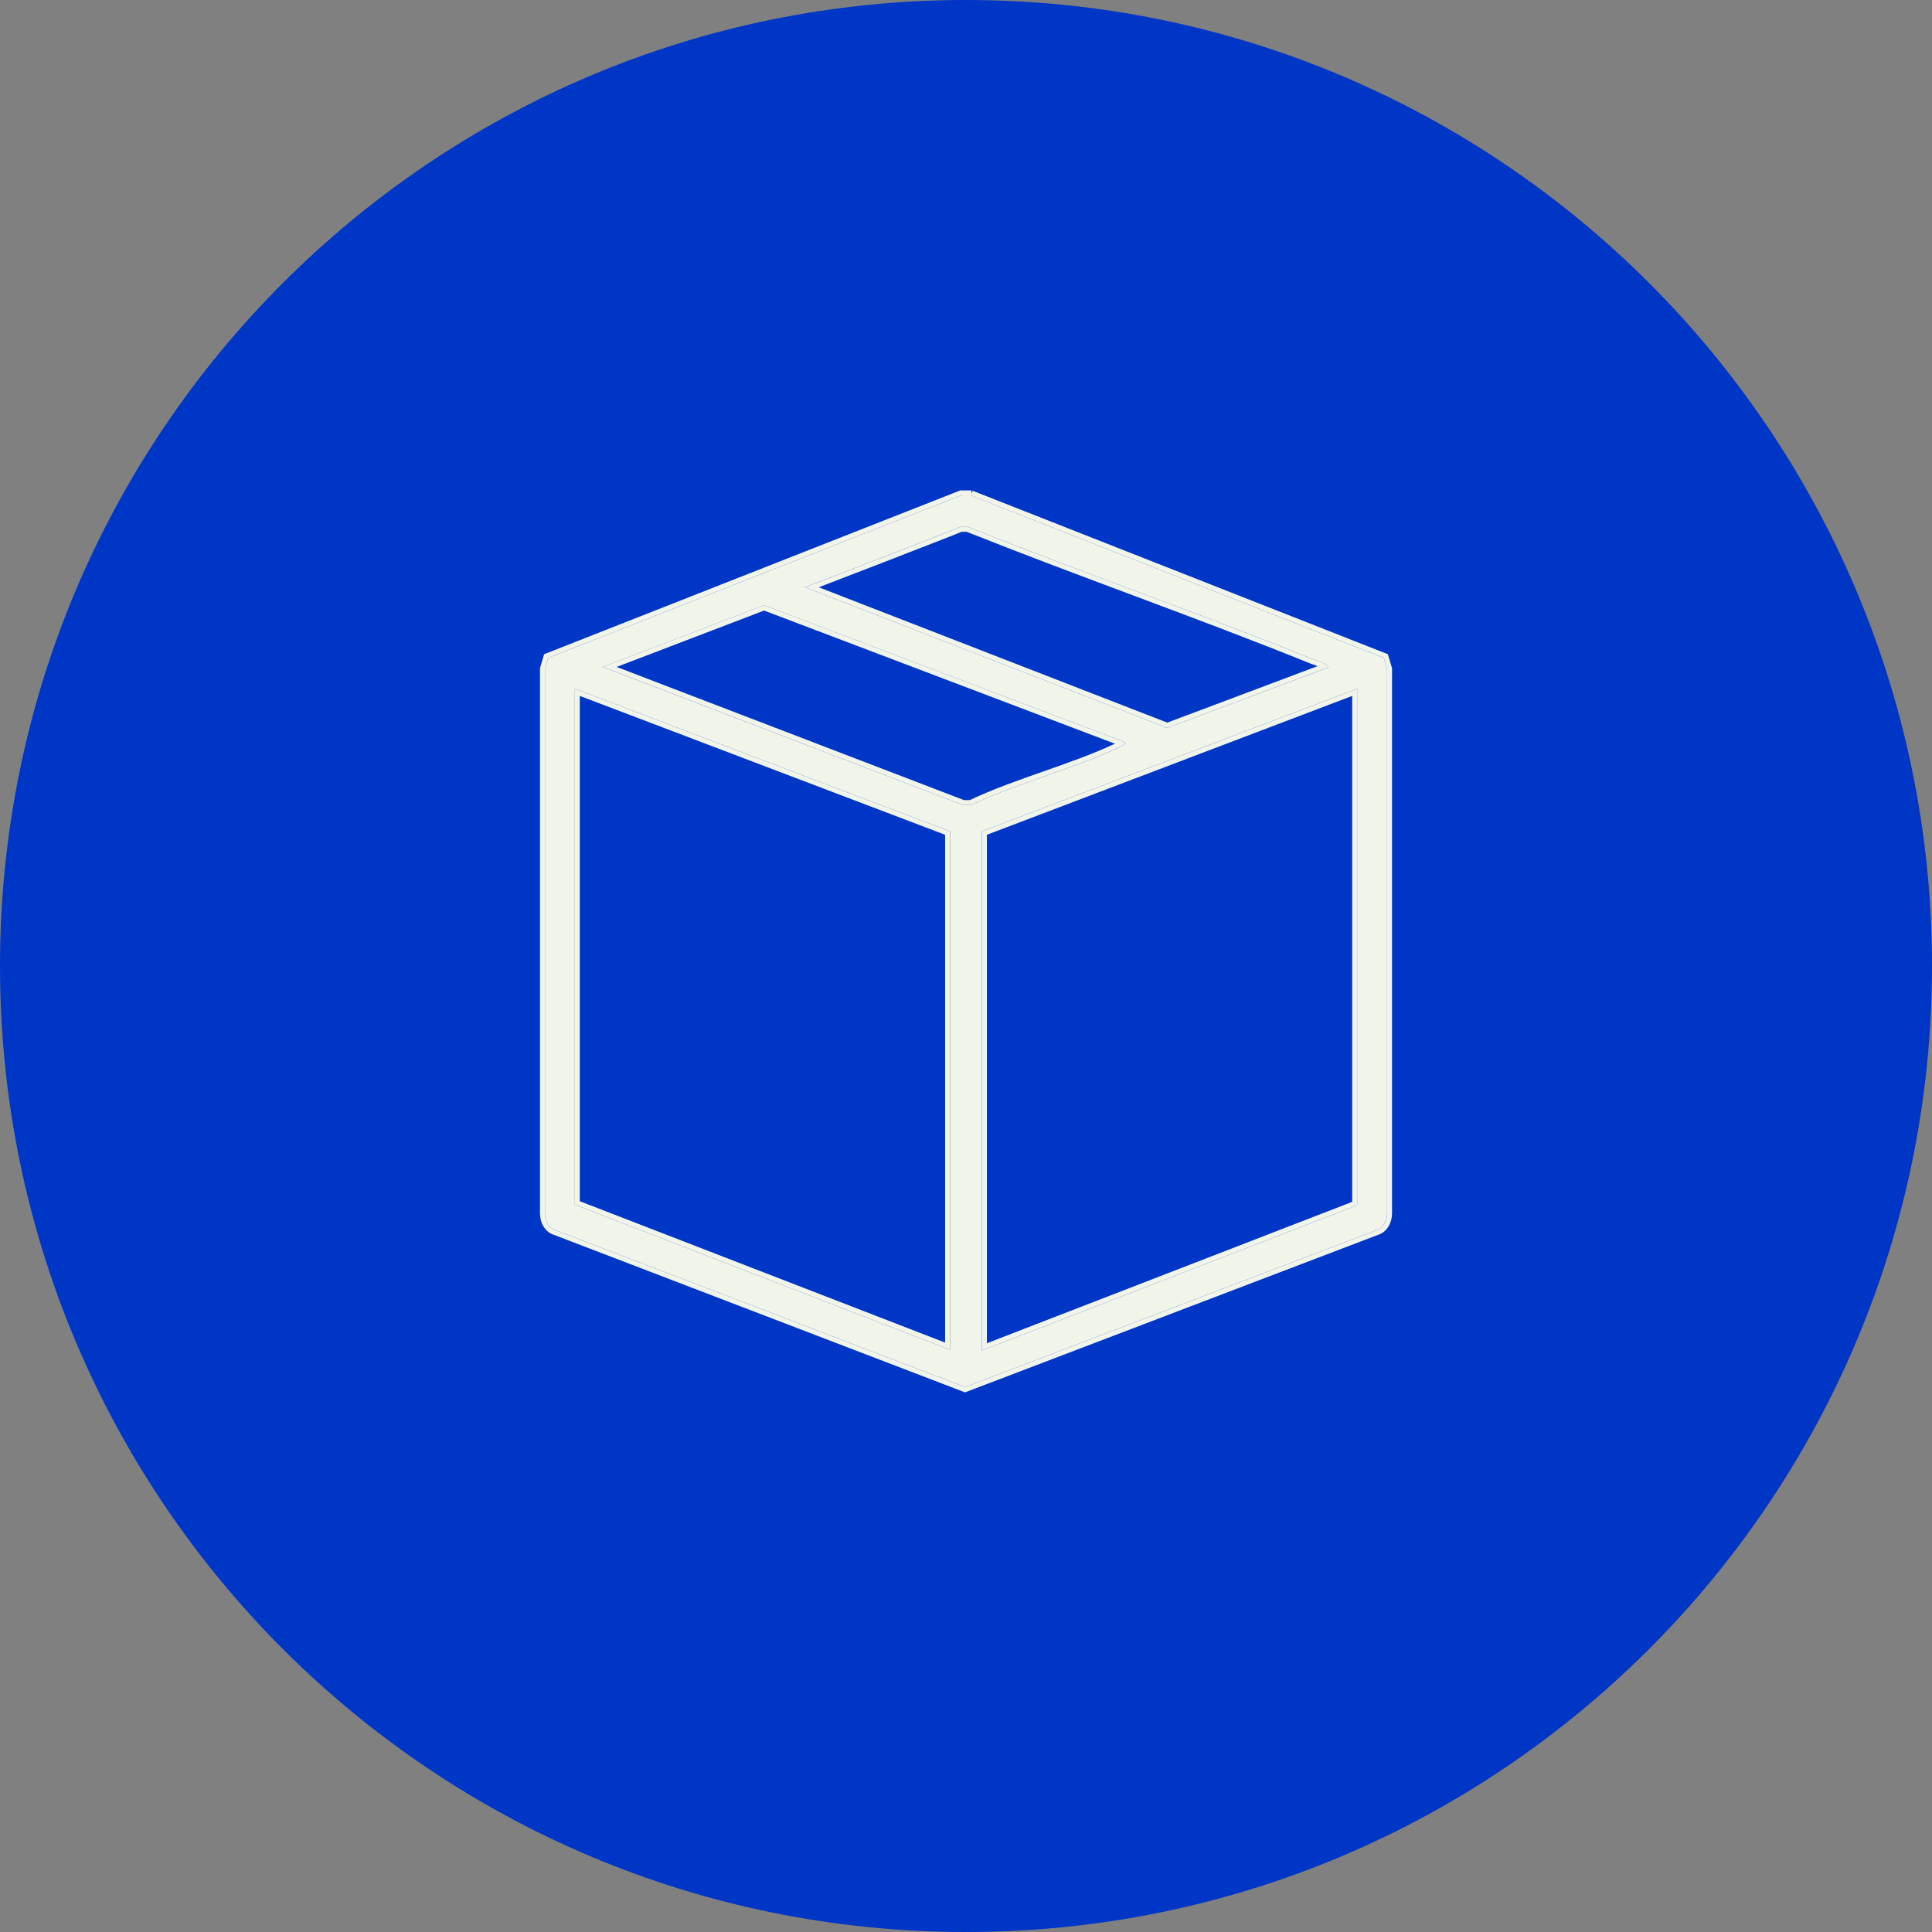 <?xml version="1.0" encoding="UTF-8"?> <svg xmlns="http://www.w3.org/2000/svg" width="39" height="39" viewBox="0 0 39 39" fill="none"><rect x="0" y="0" width="39" height="39" fill="#808080" stroke="none"/><g id="ikona_paÅ¡tomatas 1" clip-path="url(#clip0_887_3654)"><path id="Vector" d="M19.5 39C30.27 39 39 30.27 39 19.5C39 8.73 30.27 0 19.5 0C8.73 0 0 8.73 0 19.5C0 30.27 8.73 39 19.5 39Z" fill="#0036C6"></path><path id="Vector_2" d="M19.599 10L27.934 13.281L28 13.501V24.499C28 24.641 27.921 24.797 27.777 24.836L19.48 28L11.223 24.836C11.079 24.797 11 24.641 11 24.499V13.501L11.066 13.281L19.401 10H19.612H19.599ZM26.819 13.476C26.766 13.385 26.608 13.346 26.503 13.307C24.193 12.373 21.843 11.556 19.533 10.635H19.388C19.388 10.648 16.251 11.854 16.251 11.854L23.563 14.694L26.805 13.476H26.819ZM22.736 14.993L15.424 12.218L12.168 13.463L19.441 16.251H19.599C20.557 15.797 21.673 15.524 22.618 15.071C22.657 15.045 22.71 15.032 22.723 14.98L22.736 14.993ZM19.178 16.782L11.604 13.903V24.317L19.178 27.248V16.77V16.782ZM27.396 13.903L19.822 16.782V27.261L27.396 24.33V13.916V13.903Z" fill="#F1F4E9"></path><path id="Vector (Stroke)" fill-rule="evenodd" clip-rule="evenodd" d="M19.383 9.9L10.984 13.206L10.9 13.487V24.498C10.9 24.666 10.992 24.874 11.192 24.931L19.48 28.107L27.808 24.931C28.008 24.874 28.1 24.666 28.1 24.498V13.487L28.016 13.206L19.635 9.907L19.611 9.967V9.9H19.383ZM19.598 10H19.401L11.066 13.281L11 13.501V24.498C11 24.641 11.079 24.797 11.223 24.836L19.48 28L27.777 24.836C27.921 24.797 28 24.641 28 24.498V13.501L27.934 13.281L19.598 10ZM16.251 11.854C16.251 11.854 16.301 11.835 16.39 11.801C16.997 11.568 19.388 10.647 19.388 10.635H19.533C20.628 11.072 21.732 11.485 22.837 11.898C24.062 12.357 25.288 12.816 26.503 13.307C26.521 13.313 26.541 13.32 26.561 13.327C26.617 13.346 26.68 13.367 26.731 13.397C26.755 13.41 26.776 13.425 26.793 13.443C26.797 13.447 26.802 13.451 26.805 13.456C26.81 13.462 26.815 13.469 26.818 13.475H26.805L23.563 14.694L16.251 11.854ZM16.528 11.855L23.563 14.587L26.599 13.446C26.577 13.438 26.556 13.431 26.534 13.424C26.513 13.416 26.492 13.409 26.469 13.401L26.466 13.4C25.312 12.933 24.148 12.496 22.983 12.06C22.922 12.037 22.862 12.015 22.801 11.992C21.703 11.581 20.604 11.17 19.514 10.735H19.411C19.405 10.738 19.399 10.741 19.391 10.743C19.368 10.753 19.334 10.767 19.291 10.784C19.204 10.819 19.082 10.867 18.934 10.924C18.64 11.039 18.248 11.191 17.856 11.343C17.463 11.495 17.071 11.646 16.777 11.759L16.528 11.855ZM22.634 15.061C22.639 15.058 22.644 15.055 22.649 15.053C22.65 15.052 22.651 15.051 22.653 15.051C22.681 15.035 22.709 15.019 22.721 14.987L15.424 12.217L12.168 13.462L19.441 16.251H19.598C20.073 16.026 20.586 15.846 21.098 15.666C21.62 15.482 22.14 15.3 22.618 15.07C22.623 15.067 22.628 15.064 22.634 15.061ZM22.506 15.013C22.058 15.222 21.573 15.393 21.08 15.566L21.062 15.572C20.559 15.749 20.049 15.928 19.576 16.151H19.459L12.448 13.463L15.424 12.325L22.506 15.013ZM19.078 16.851L11.704 14.048V24.248L19.078 27.102V16.851ZM19.178 16.782L11.604 13.903V24.317L19.178 27.248V16.782ZM19.922 16.851V27.115L27.296 24.261V14.048L19.922 16.851ZM19.822 16.782V27.261L27.396 24.33V13.903L19.822 16.782Z" fill="#F1F4E9"></path></g><defs><clipPath id="clip0_887_3654"><rect width="39" height="39" fill="white"></rect></clipPath></defs></svg> 